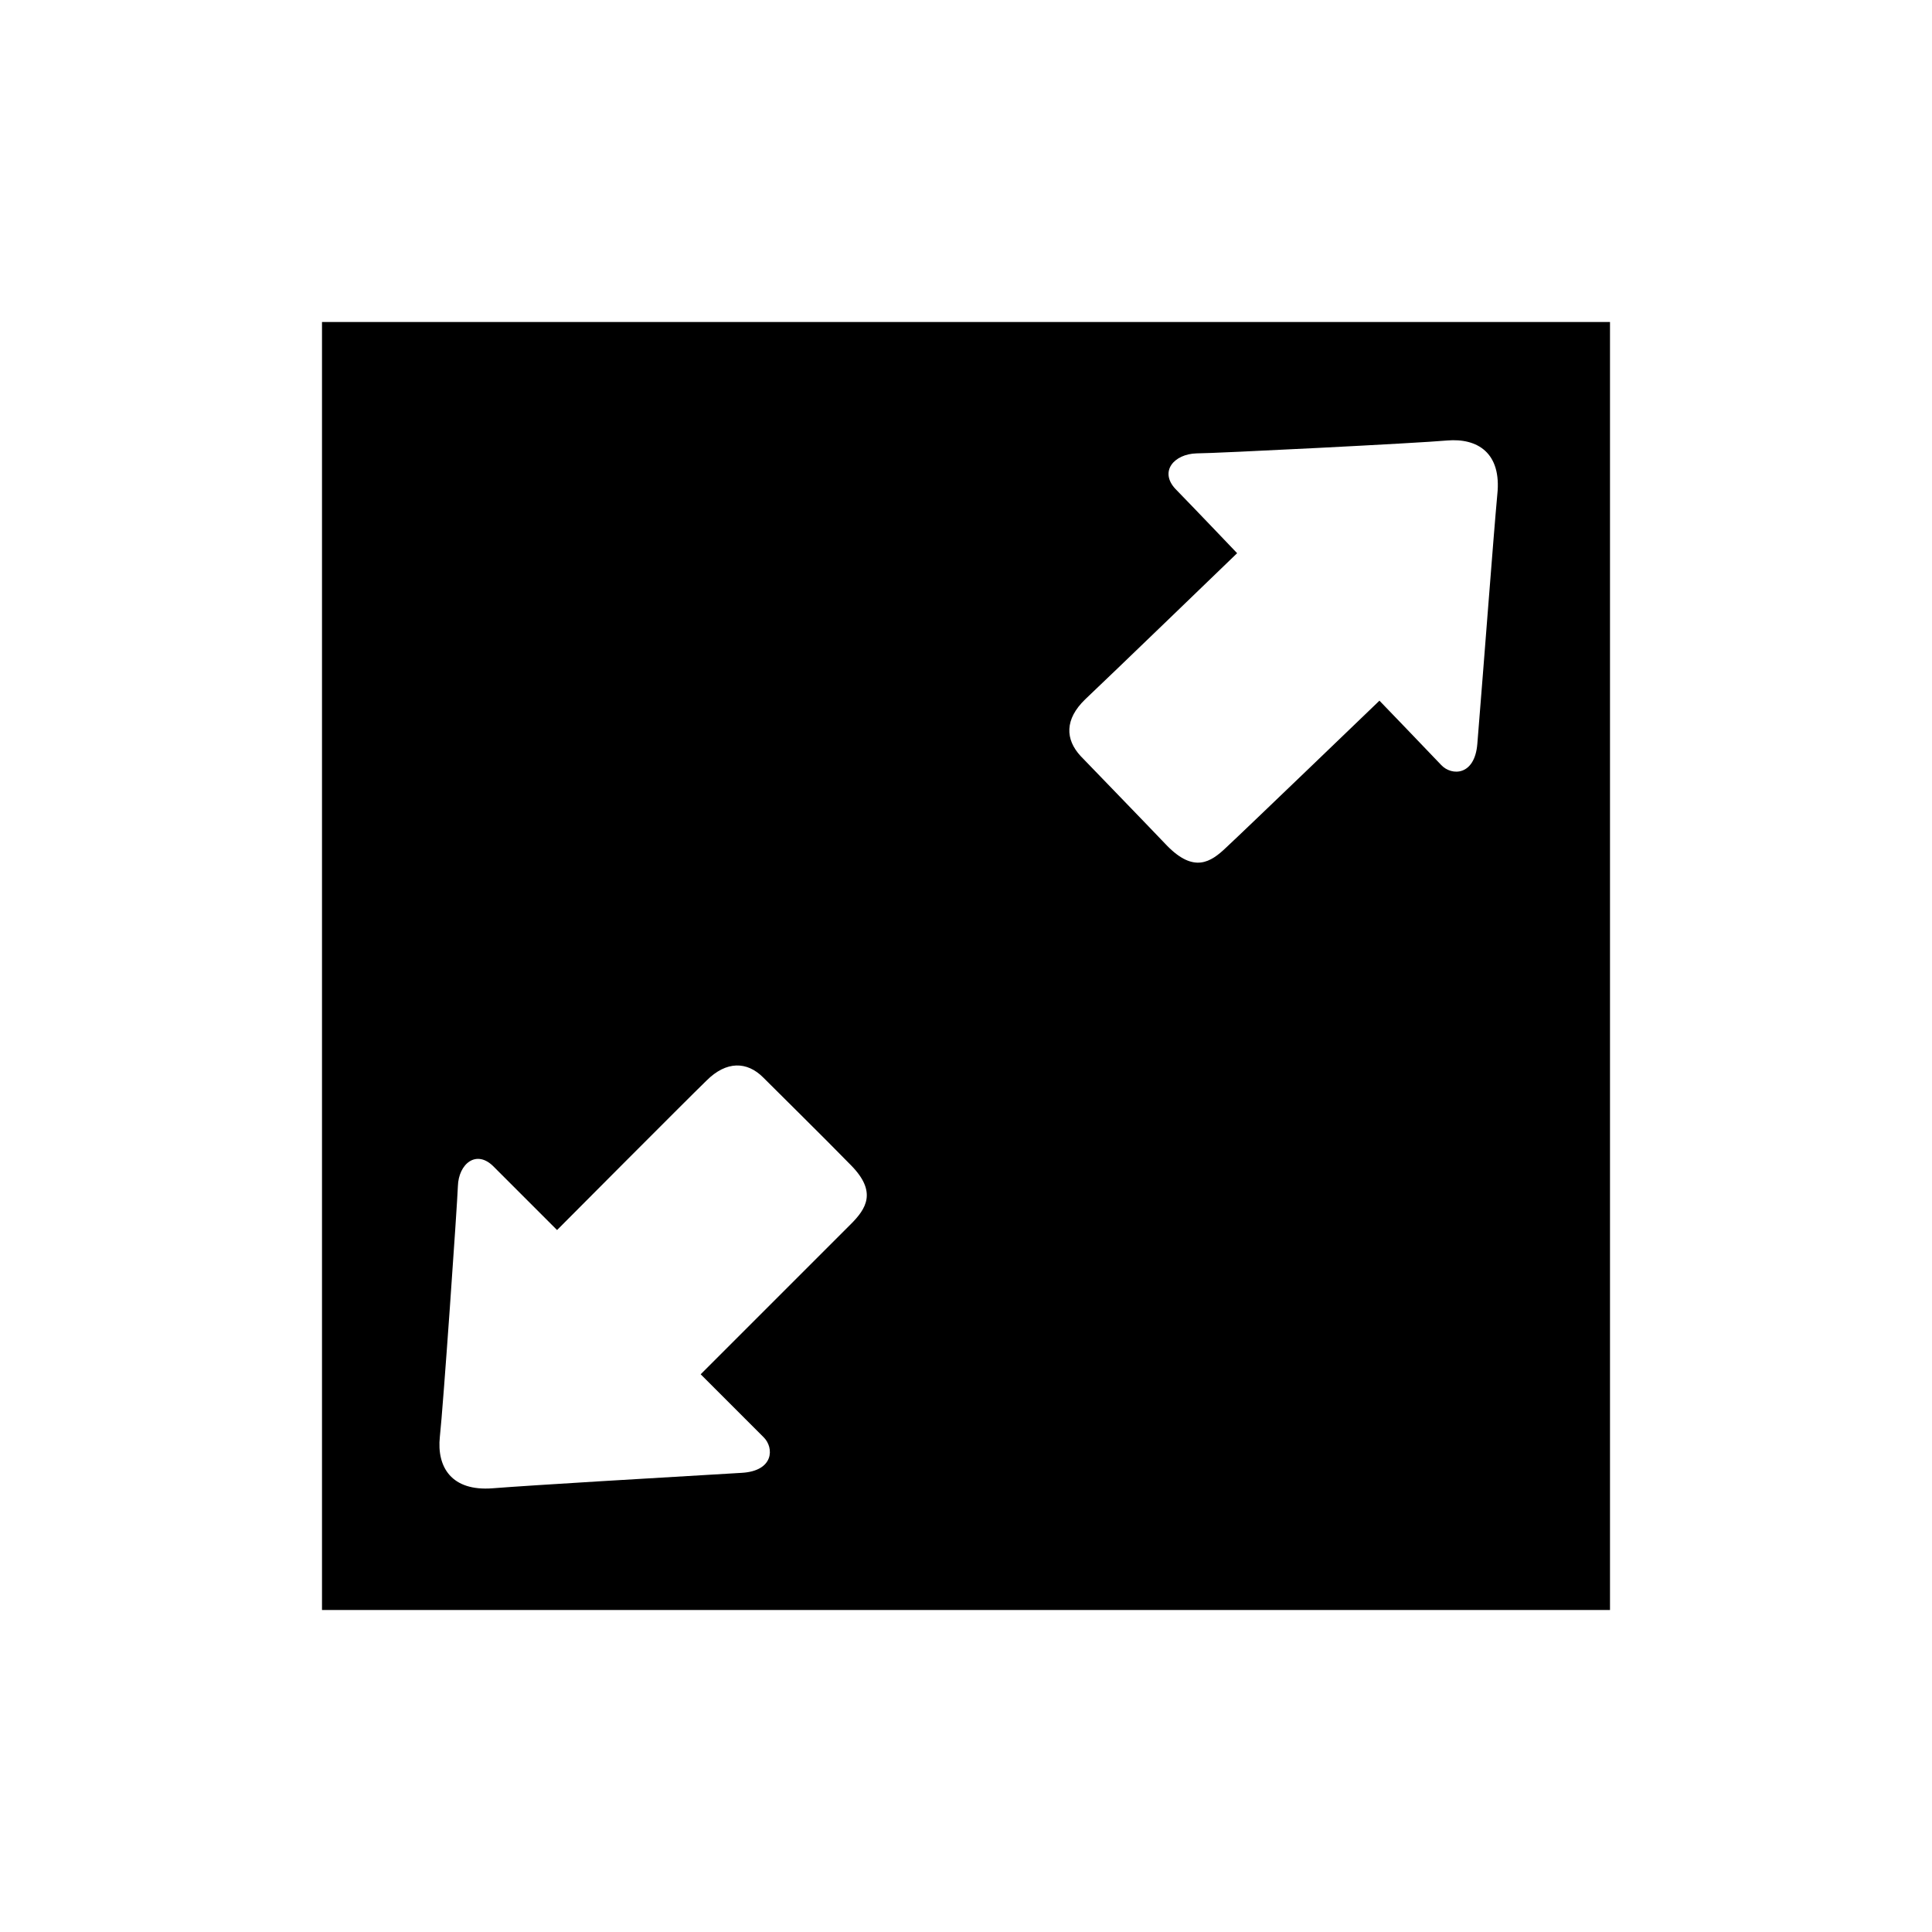 <?xml version="1.0" encoding="UTF-8"?>
<svg width="30px" height="30px" viewBox="0 0 30 30" version="1.1" xmlns="http://www.w3.org/2000/svg" xmlns:xlink="http://www.w3.org/1999/xlink">
    <!-- Generator: Sketch 64 (93537) - https://sketch.com -->
    <title>Straight Talk/Components/Icons/Light/screensize</title>
    <desc>Created with Sketch.</desc>
    <g id="Straight-Talk/Components/Icons/Light/screensize" stroke="none" stroke-width="1" fill="none" fill-rule="evenodd">
        <g id="screensize" transform="translate(5, 5)" fill="#000000" fill-rule="nonzero">
            <path d="M0,-3.46944695e-18 L0,20 L20,20 L20,-3.46944695e-18 L0,-3.46944695e-18 Z M8.21,14.01 C7.97,14.25 5.88,16.34 5.88,16.34 C5.88,16.34 6.69,17.15 6.86,17.32 C7.02,17.48 7.02,17.84 6.52,17.87 C5.16,17.95 3.29,18.06 2.65,18.11 C2.01,18.16 1.78,17.78 1.83,17.31 C1.88,16.87 2.1,13.71 2.11,13.42 C2.12,13.07 2.4,12.84 2.67,13.12 C3.03,13.48 3.65,14.1 3.65,14.1 C3.65,14.1 5.65,12.09 5.97,11.78 C6.28,11.47 6.6,11.48 6.85,11.73 C7.1,11.98 7.8,12.67 8.22,13.1 C8.62,13.51 8.45,13.77 8.21,14.01 Z M17.94,6.55 C17.9,7.05 17.54,7.05 17.38,6.88 C17.22,6.71 16.42,5.88 16.42,5.88 C16.42,5.88 14.29,7.93 14.04,8.16 C13.8,8.39 13.54,8.56 13.12,8.13 C12.71,7.7 12.02,6.99 11.78,6.74 C11.54,6.48 11.53,6.17 11.85,5.86 C12.17,5.56 14.21,3.59 14.21,3.59 C14.21,3.59 13.61,2.96 13.25,2.59 C13,2.32 13.23,2.05 13.58,2.04 C13.87,2.04 17.04,1.88 17.47,1.84 C17.94,1.8 18.32,2.03 18.25,2.68 C18.19,3.33 18.05,5.2 17.94,6.55 Z" id="Shape"></path>
        </g>
    </g>
</svg>